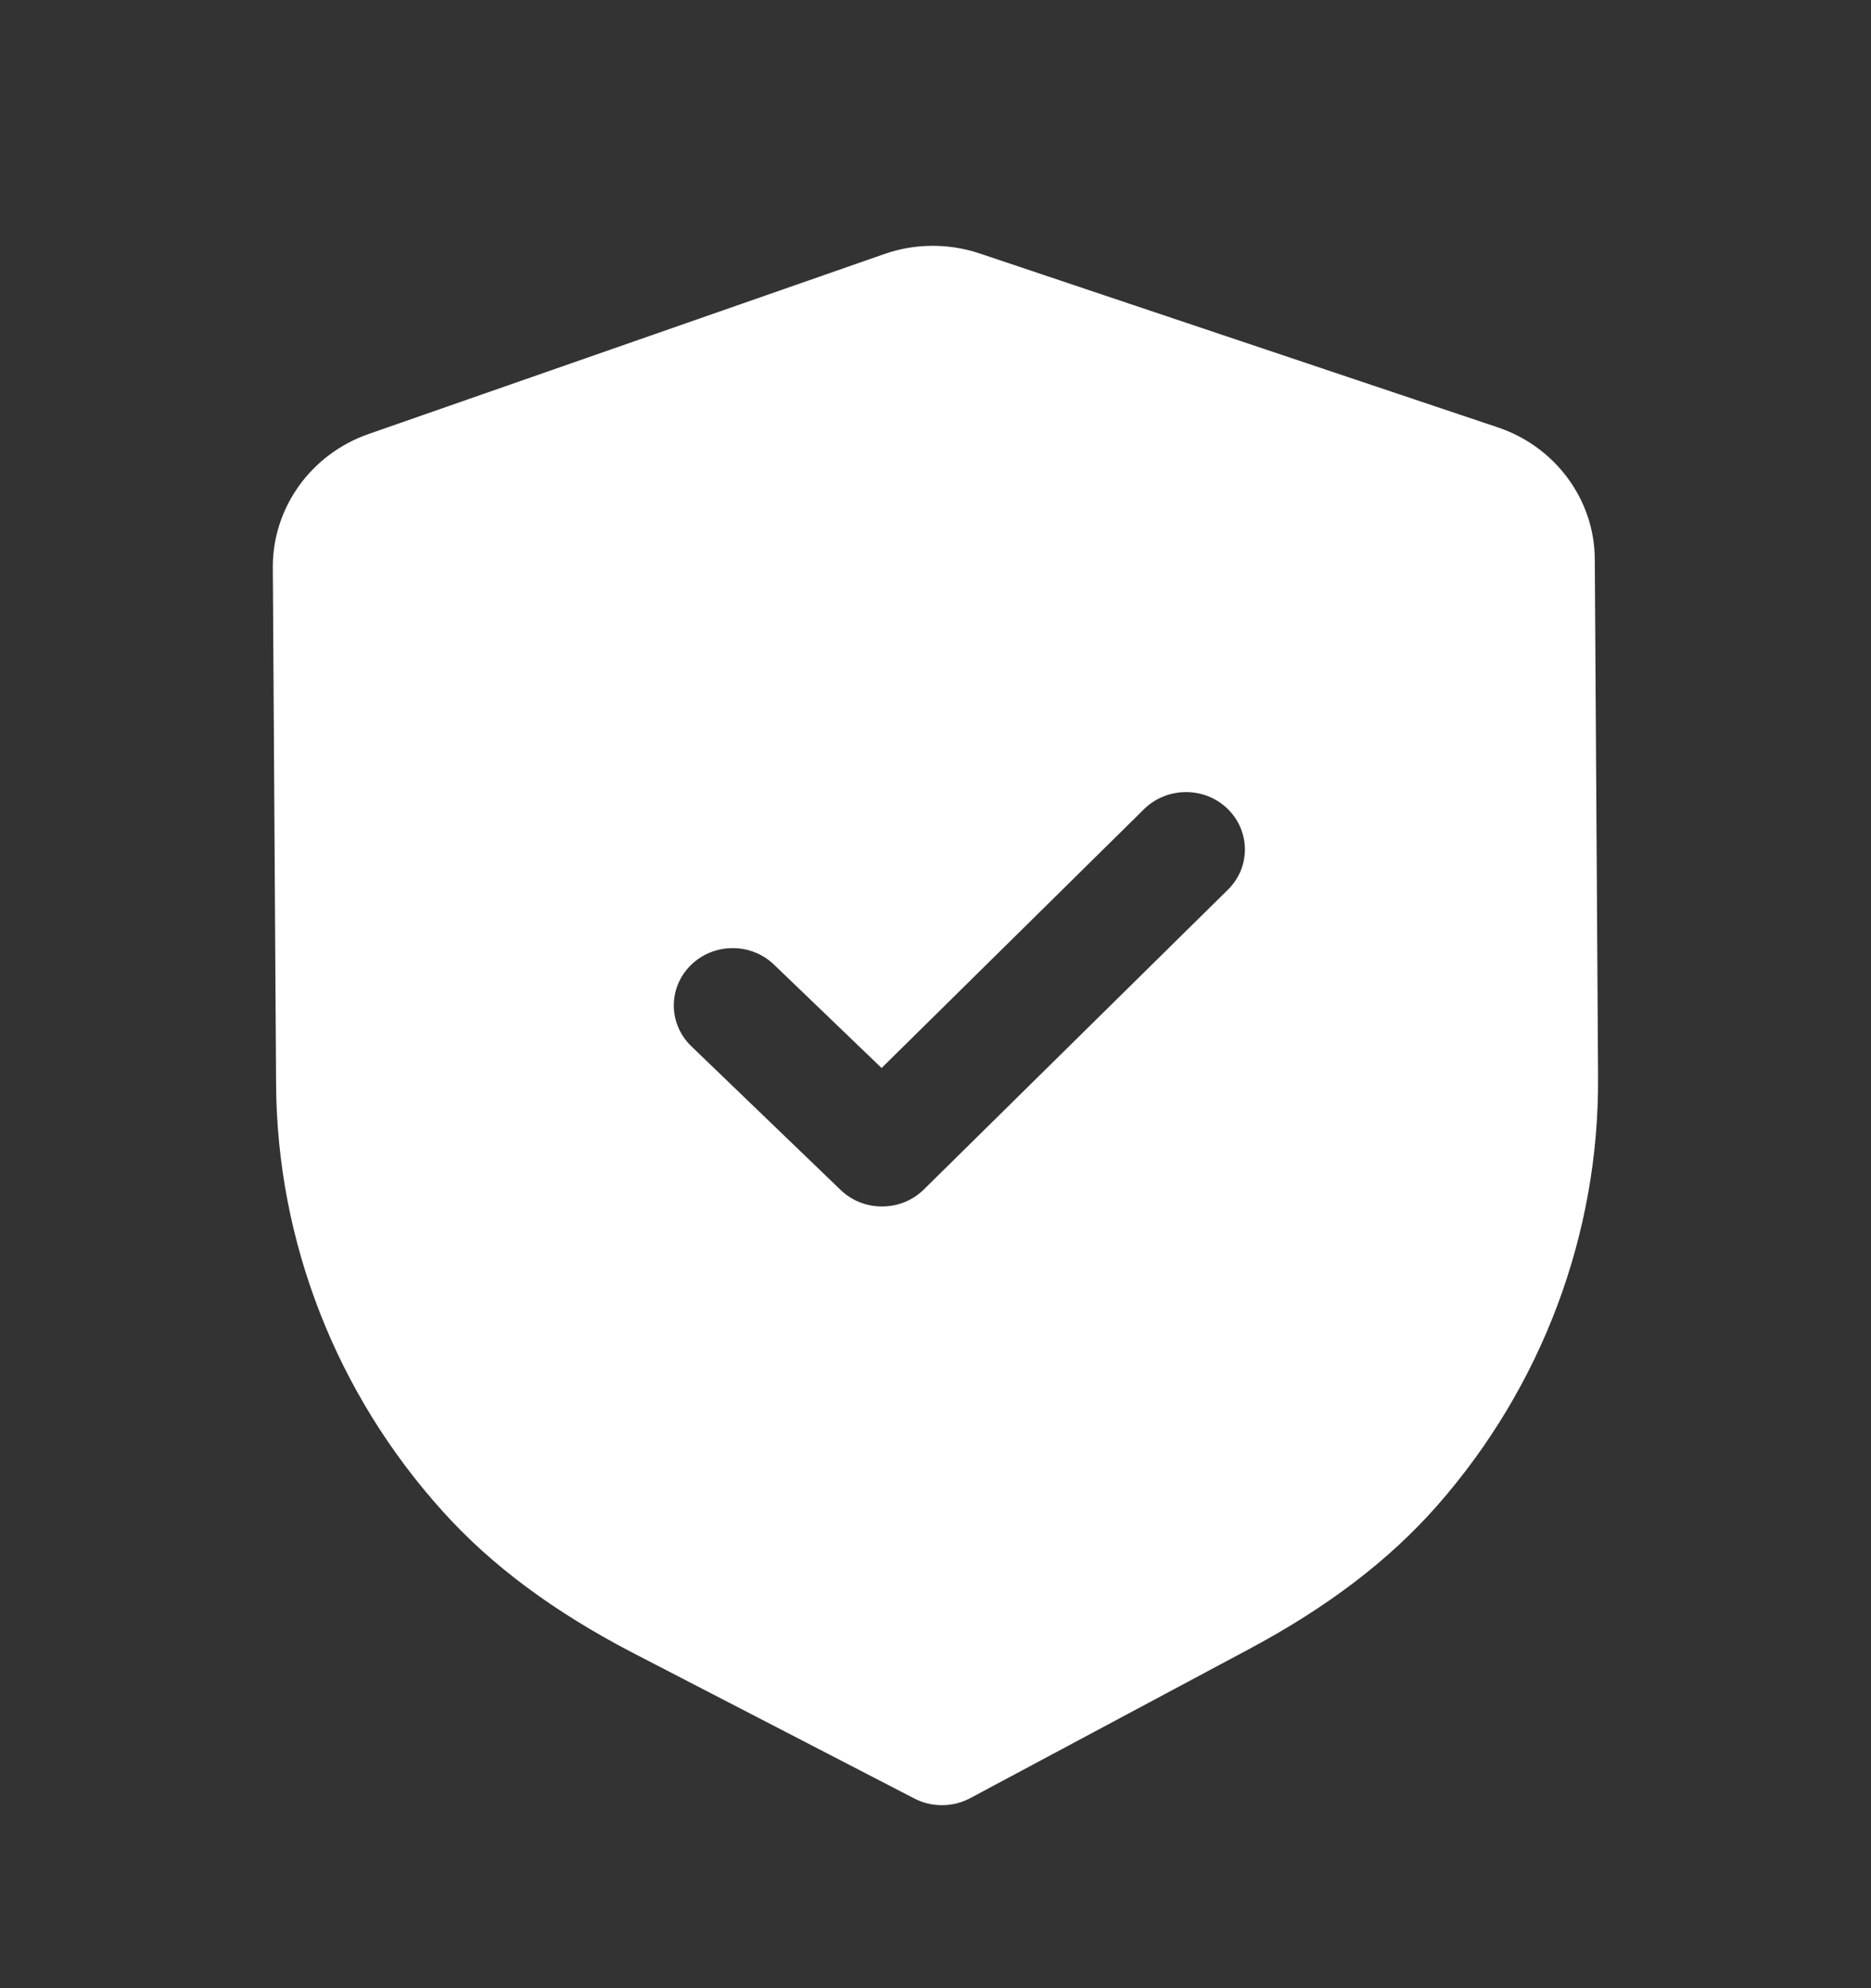 <svg width="16" height="17" viewBox="0 0 16 17" fill="none" xmlns="http://www.w3.org/2000/svg">
<rect x="0" y="0" width="16" height="17" fill="#333333" stroke="none"/>
<path fill-rule="evenodd" clip-rule="evenodd" d="M7.819 15.378C7.892 15.416 7.975 15.436 8.058 15.435C8.14 15.435 8.222 15.415 8.297 15.375L10.675 14.104C11.35 13.744 11.878 13.342 12.29 12.874C13.186 11.854 13.675 10.553 13.666 9.21L13.638 4.783C13.636 4.273 13.301 3.818 12.805 3.653L8.38 2.168C8.114 2.078 7.822 2.08 7.56 2.173L3.152 3.711C2.659 3.883 2.331 4.341 2.333 4.851L2.361 9.275C2.37 10.619 2.876 11.915 3.787 12.924C4.203 13.386 4.736 13.782 5.418 14.136L7.819 15.378ZM7.189 10.175C7.288 10.27 7.417 10.317 7.546 10.316C7.675 10.315 7.803 10.267 7.901 10.17L10.501 7.607C10.696 7.415 10.694 7.105 10.496 6.914C10.299 6.724 9.98 6.726 9.784 6.918L7.539 9.132L6.619 8.248C6.421 8.058 6.103 8.06 5.907 8.253C5.712 8.446 5.714 8.755 5.912 8.946L7.189 10.175Z" fill="white"/>
</svg>
